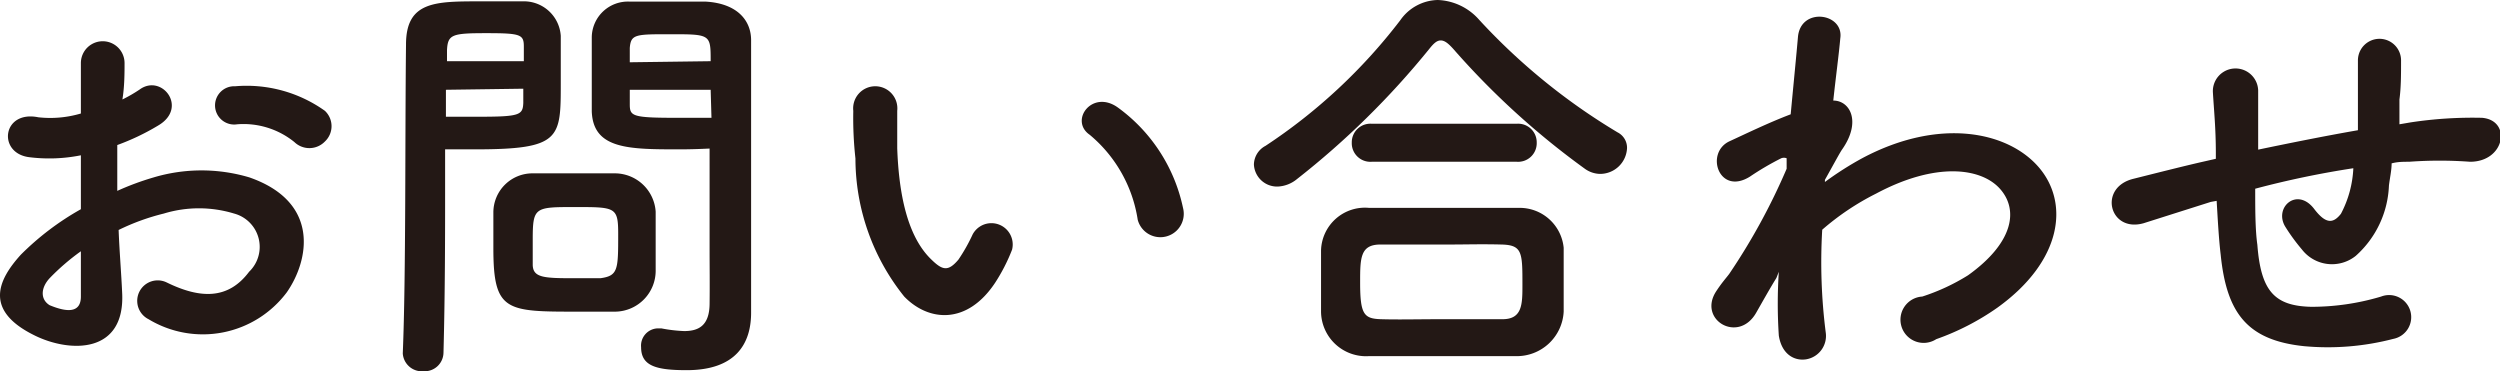 <svg xmlns="http://www.w3.org/2000/svg" width="92.73" height="13.77" viewBox="0 0 92.73 13.77"><defs><style>.cls-1{fill:#231815;}</style></defs><g id="レイヤー_2" data-name="レイヤー 2"><g id="レイヤー_1-2" data-name="レイヤー 1"><path class="cls-1" d="M4.53,10.84c.13,2.29-1.92,2.25-3.23,1.61-1.91-.93-1.38-2.06-.53-3A10.18,10.18,0,0,1,3,7.76c0-.67,0-1.36,0-2a5.94,5.94,0,0,1-1.92.07c-1.18-.15-1-1.75.34-1.48A4,4,0,0,0,3,4.21C3,3.46,3,3,3,2.34a.81.81,0,1,1,1.62,0c0,.35,0,.87-.08,1.35a5.41,5.41,0,0,0,.64-.37C6,2.72,7,4,5.86,4.66a8.7,8.7,0,0,1-1.51.72c0,.49,0,1.09,0,1.7a10.16,10.16,0,0,1,1.35-.5,6.21,6.21,0,0,1,3.55,0c2.64.92,2.21,3.08,1.39,4.26a3.89,3.89,0,0,1-5.13,1,.76.76,0,1,1,.68-1.36c1.25.61,2.28.63,3.05-.4a1.28,1.28,0,0,0-.56-2.16,4.47,4.47,0,0,0-2.6,0,8.28,8.28,0,0,0-1.68.61C4.43,9.32,4.5,10.15,4.53,10.84Zm-2.69-.52c-.34.37-.34.79,0,1C2.56,11.62,3,11.57,3,11c0-.43,0-1,0-1.68A8.35,8.35,0,0,0,1.84,10.32Zm9.08-5.05A3,3,0,0,0,8.8,4.61.71.71,0,1,1,8.72,3.2a5,5,0,0,1,3.33.91.78.78,0,0,1,0,1.14A.8.8,0,0,1,10.92,5.27Z"/><path class="cls-1" d="M15.71,13.77a.71.71,0,0,1-.77-.66v0c.12-2.93.08-8,.12-11.46C15.06.05,16.14.05,17.81.05h1.57A1.37,1.37,0,0,1,20.8,1.33c0,.56,0,1.17,0,1.76,0,2.05,0,2.45-3.18,2.45-.42,0-.82,0-1.11,0V6.93c0,1.71,0,3.89-.06,6.15A.7.7,0,0,1,15.71,13.77Zm3.72-11.5c0-.19,0-.38,0-.54,0-.45-.11-.5-1.39-.5s-1.43.05-1.46.63c0,.12,0,.27,0,.41ZM16.54,3.33v1c.23,0,.71,0,1.19,0,1.55,0,1.66-.06,1.68-.51,0-.16,0-.34,0-.53Zm6.29,8.23c-.36,0-.88,0-1.4,0-2.66,0-3.13,0-3.13-2.35,0-.46,0-.91,0-1.34a1.45,1.45,0,0,1,1.47-1.44c.38,0,1,0,1.55,0s1.17,0,1.51,0a1.52,1.52,0,0,1,1.49,1.42c0,.42,0,.87,0,1.31,0,.28,0,.56,0,.84A1.52,1.52,0,0,1,22.83,11.56Zm.1-2.88c0-1-.1-1-1.6-1s-1.57,0-1.57,1.22c0,.32,0,.65,0,.91,0,.5.43.51,1.57.51h.94C22.93,10.23,22.93,10,22.93,8.68Zm2.29-3.14c-1.89,0-3.22,0-3.27-1.41,0-.32,0-.67,0-1,0-.59,0-1.2,0-1.76A1.34,1.34,0,0,1,23.36.06h2.82c1.18.07,1.68.71,1.68,1.43v1.2c0,2.4,0,4.88,0,6.91,0,.76,0,1.43,0,2,0,1.14-.56,2.13-2.39,2.13-1.12,0-1.69-.15-1.69-.85a.64.64,0,0,1,.62-.7h.13a5.43,5.43,0,0,0,.85.1c.53,0,.93-.2.94-1s0-1.33,0-2c0-1,0-2.13,0-3.12V5.51C26.1,5.52,25.68,5.54,25.22,5.54Zm1.14-3.27c0-1,0-1-1.51-1-1.28,0-1.45,0-1.49.51,0,.16,0,.34,0,.53Zm0,1.06h-3c0,.19,0,.37,0,.53,0,.45.07.51,1.76.51.53,0,1,0,1.27,0Z"/><path class="cls-1" d="M33.54,11a8.19,8.19,0,0,1-1.81-5.12,13.75,13.75,0,0,1-.08-1.77.82.82,0,1,1,1.63,0c0,.62,0,.66,0,1.39.06,1.68.37,3.27,1.27,4.13.41.4.62.45,1,0a6.49,6.49,0,0,0,.53-.94.79.79,0,0,1,1.46.57,6.66,6.66,0,0,1-.63,1.23C35.86,12.07,34.43,11.92,33.54,11ZM42.2,8.15A5.1,5.1,0,0,0,40.42,5c-.77-.53.1-1.71,1.06-1a6.17,6.17,0,0,1,2.4,3.71A.86.86,0,0,1,42.2,8.15Z"/><path class="cls-1" d="M59.33,6.45a1,1,0,0,1-.53-.18,29.2,29.2,0,0,1-4.89-4.45c-.18-.2-.32-.32-.47-.32s-.27.12-.43.32a30.51,30.51,0,0,1-4.9,4.82,1.2,1.2,0,0,1-.72.28.86.86,0,0,1-.88-.82.8.8,0,0,1,.43-.69,20.45,20.45,0,0,0,5-4.66A1.74,1.74,0,0,1,53.33,0a2.15,2.15,0,0,1,1.54.74A23.06,23.06,0,0,0,60,4.91a.64.64,0,0,1,.35.58A1,1,0,0,1,59.33,6.45Zm-3.1,6.76c-.93,0-1.86,0-2.77,0s-1.79,0-2.69,0A1.67,1.67,0,0,1,49,11.57c0-.29,0-.62,0-1s0-.91,0-1.28a1.63,1.63,0,0,1,1.78-1.58c.67,0,1.49,0,2.35,0,1.06,0,2.19,0,3.22,0A1.64,1.64,0,0,1,58,9.19c0,.33,0,.73,0,1.15s0,.82,0,1.22A1.74,1.74,0,0,1,56.23,13.21ZM50.88,6a.69.69,0,0,1-.74-.71.69.69,0,0,1,.74-.7h5.38a.69.69,0,0,1,.74.7.69.69,0,0,1-.74.71Zm5.59,4.57c0-1.2,0-1.48-.77-1.5s-1.28,0-2,0c-.87,0-1.75,0-2.5,0s-.75.51-.75,1.41c0,1.18.14,1.34.77,1.36s1.44,0,2.21,0,1.56,0,2.3,0S56.47,11.28,56.47,10.56Z"/><path class="cls-1" d="M65.89,10.31c-.23.37-.47.8-.75,1.29-.66,1.16-2.18.26-1.48-.8.21-.32.36-.48.48-.64a23.28,23.28,0,0,0,2.13-3.9l0-.39a.28.28,0,0,0-.2,0,10.35,10.35,0,0,0-1.16.68c-1.15.72-1.68-.88-.76-1.31.59-.27,1.45-.69,2.27-1,.11-1.17.21-2.18.27-2.87.1-1.12,1.71-.89,1.57.05C68.21,2,68.1,2.8,68,3.73c.62,0,1.05.78.33,1.81-.08.11-.32.56-.64,1.13v.08a12,12,0,0,1,1.38-.88c2.85-1.52,5.39-1,6.54.32s.9,3.48-1.52,5.22a9.35,9.35,0,0,1-2.27,1.17A.86.86,0,1,1,71.3,11a7.6,7.6,0,0,0,1.7-.79C74.69,9,74.88,7.78,74.18,7s-2.38-1-4.59.18a9.57,9.57,0,0,0-2,1.34,20.56,20.56,0,0,0,.13,3.81.88.88,0,0,1-.74,1c-.43.06-.89-.19-1-.88a18,18,0,0,1,0-2.37Z"/><path class="cls-1" d="M82,7.49l-2.49.79c-1.27.36-1.7-1.33-.37-1.65.72-.18,1.9-.48,2.61-.64l.44-.1V5.68c0-.93-.07-1.58-.11-2.27a.84.84,0,0,1,1.68-.06c0,.51,0,1.24,0,2l0,.2c1.06-.22,2.38-.49,3.7-.72,0-.48,0-.92,0-1.32s0-.52,0-.64,0-.28,0-.63a.8.8,0,0,1,1.6,0c0,.54,0,1-.06,1.45,0,.28,0,.6,0,.92l.41-.07a15.28,15.28,0,0,1,2.66-.17C93.17,4.47,92.92,6,91.62,6a15.55,15.55,0,0,0-2.26,0c-.22,0-.43,0-.65.06,0,.27-.07.56-.1.83a3.68,3.68,0,0,1-1.23,2.6,1.41,1.41,0,0,1-2-.24,7.08,7.08,0,0,1-.62-.85c-.42-.71.44-1.47,1.07-.66.46.61.73.53,1,.19a4,4,0,0,0,.46-1.69A34.12,34.12,0,0,0,83.65,7c0,.75,0,1.52.08,2.08.13,1.72.64,2.27,2,2.3A9,9,0,0,0,88.32,11a.82.82,0,1,1,.45,1.57,9.61,9.61,0,0,1-3.31.27c-2.1-.22-2.87-1.22-3.09-3.39-.07-.58-.11-1.32-.15-2Z"/></g></g></svg>